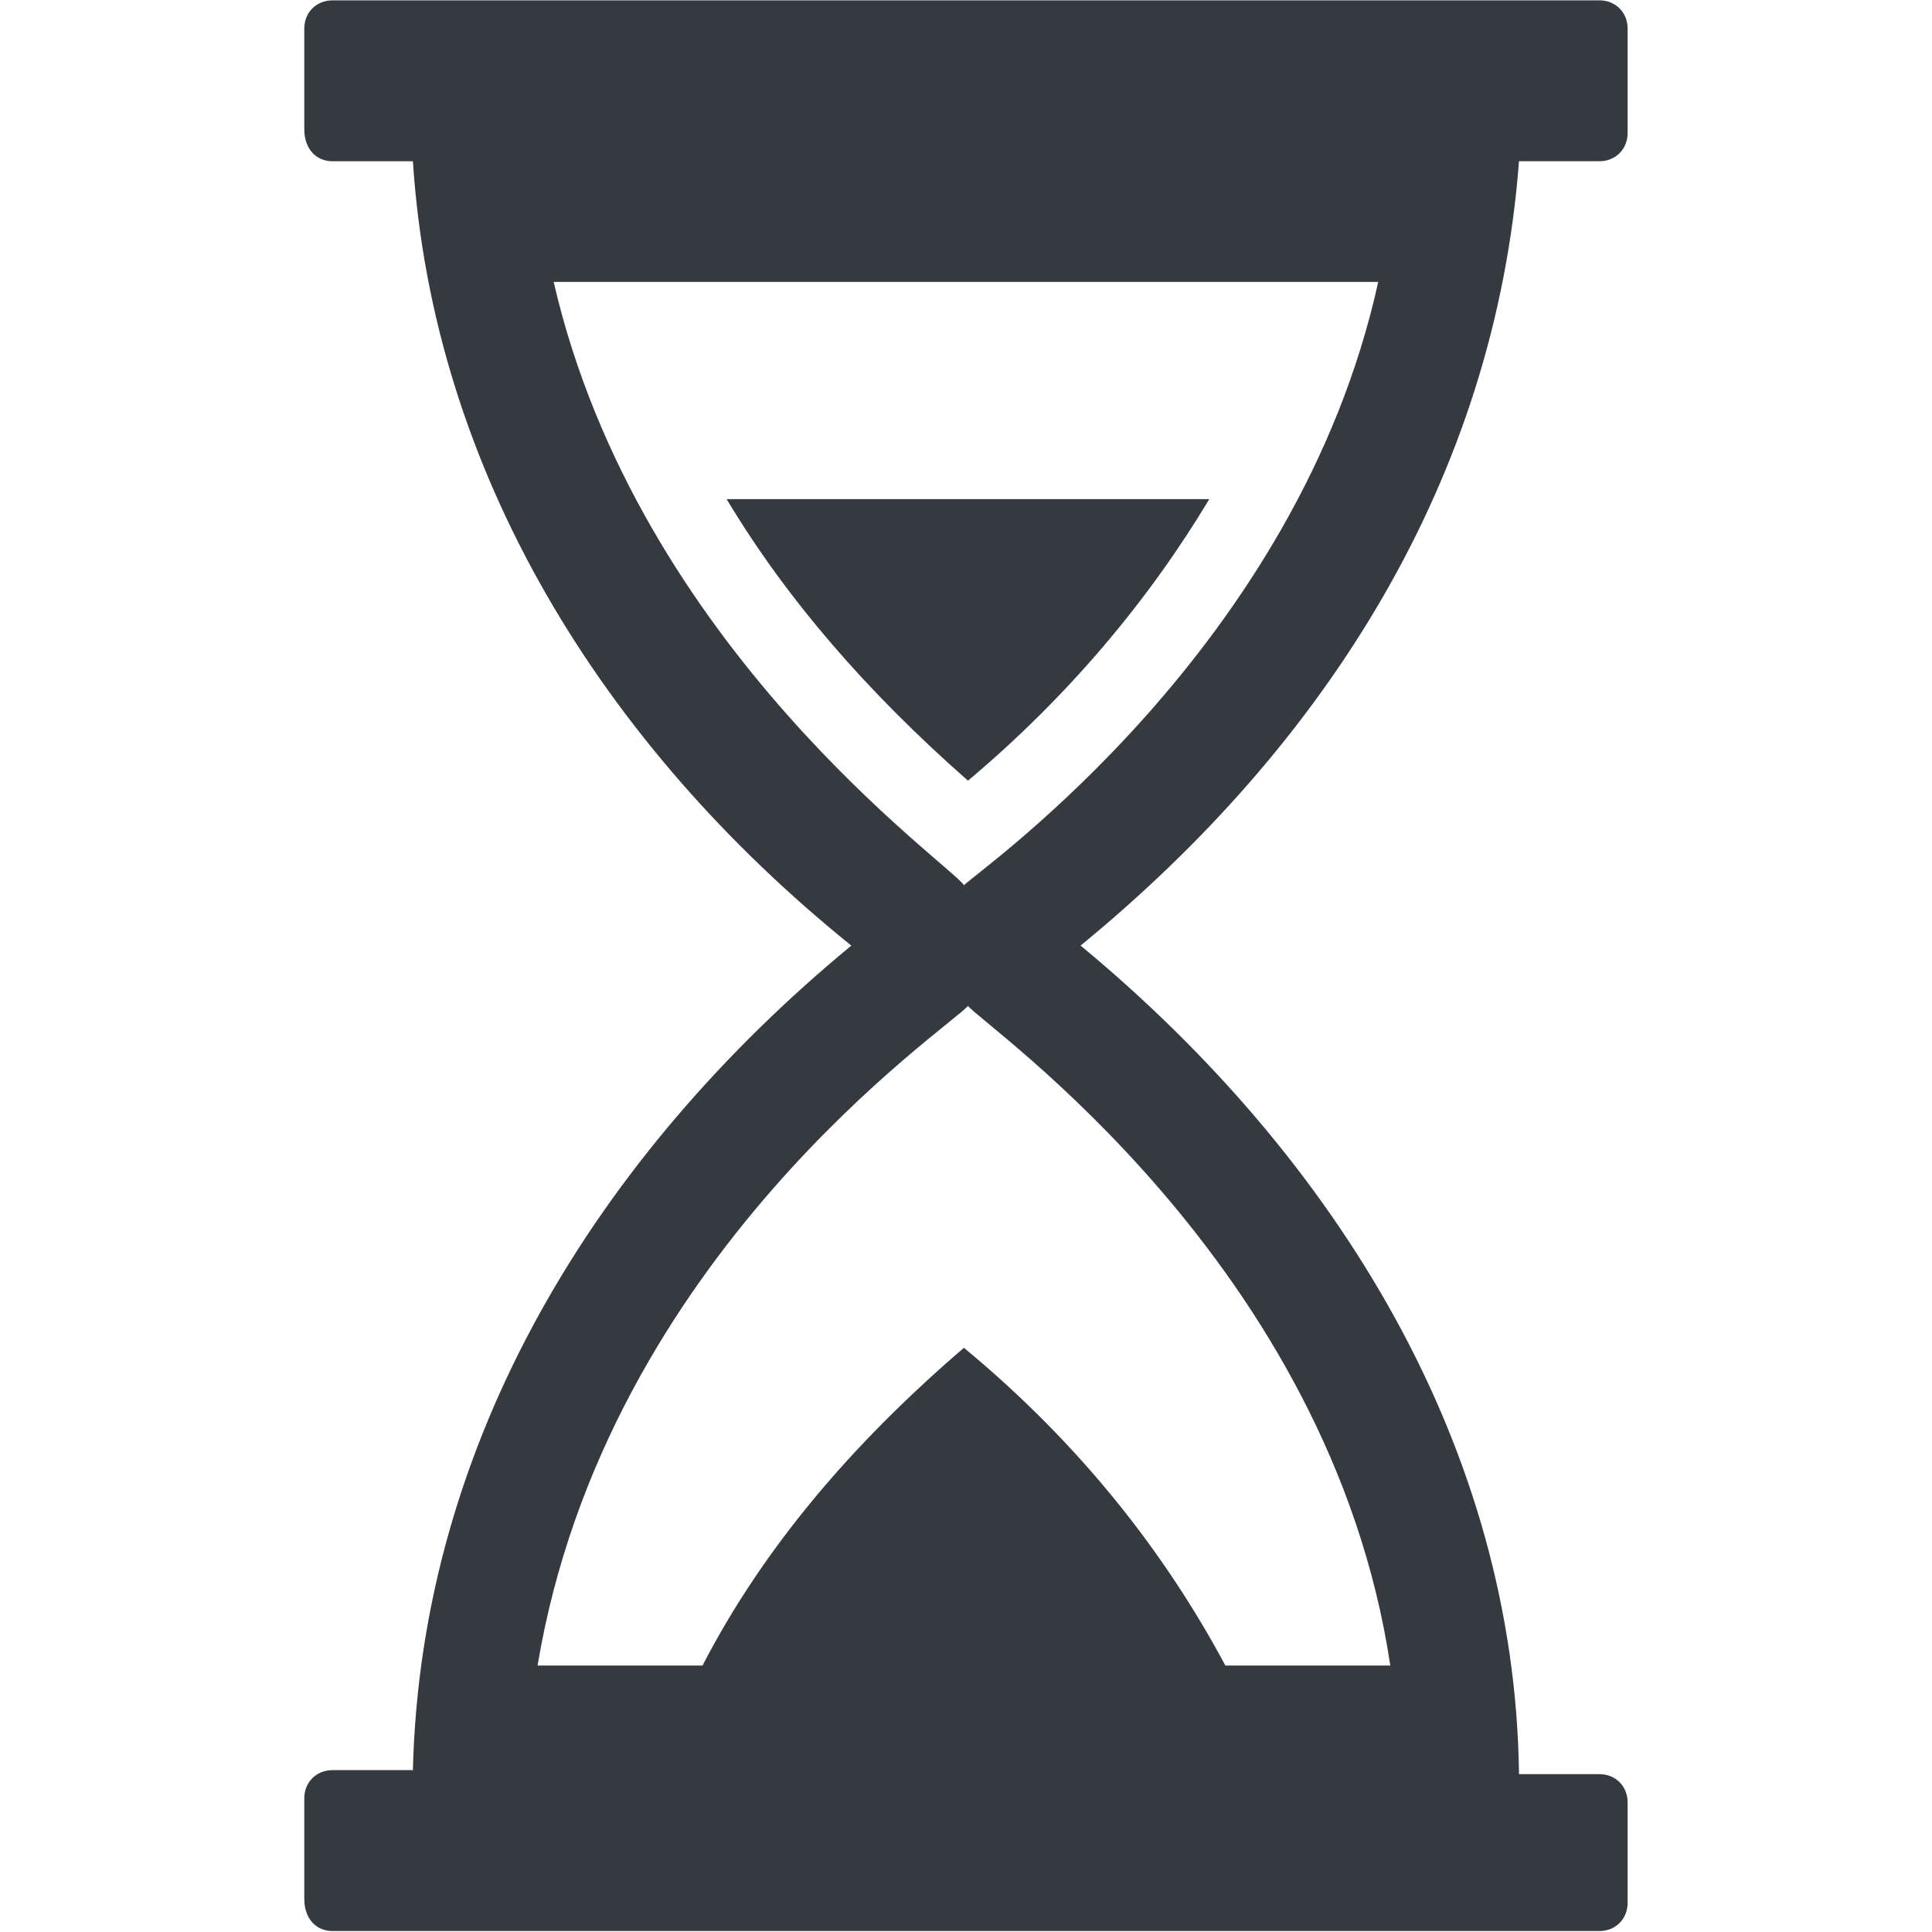 <?xml version="1.0" encoding="UTF-8"?> <svg xmlns="http://www.w3.org/2000/svg" xmlns:xlink="http://www.w3.org/1999/xlink" version="1.1" id="Calque_1" x="0px" y="0px" viewBox="0 0 1200 1200" style="enable-background:new 0 0 1200 1200;" xml:space="preserve"> <style type="text/css"> .st0{fill:#343A40;} </style> <g> <path class="st0" d="M601.22,484.89c62.46-52.46,112.42-112.42,149.9-174.88h-299.8C488.79,372.47,538.76,429.93,601.22,484.89z"></path> <path class="st0" d="M206.49,1199.4h786.96c9.99,0,17.49-7.49,17.49-17.49v-62.46c0-9.99-7.49-17.49-17.49-17.49h-49.97 c-2.5-202.36-112.42-382.24-272.31-514.65c152.4-124.91,257.32-289.8,272.31-487.17h49.97c9.99,0,17.49-7.49,17.49-17.49V17.71 c0-9.99-7.49-17.49-17.49-17.49H206.49c-10,0-17.49,7.5-17.49,17.49v62.46c0,12.49,7.49,19.99,17.49,19.99h49.97 c12.49,192.37,117.42,362.25,272.31,487.17c-157.4,129.9-267.32,307.28-272.32,512.14h-49.96c-9.99,0-17.49,7.49-17.49,17.49v62.46 C189,1191.9,196.49,1199.4,206.49,1199.4z M343.89,175.1h512.15c-49.97,227.34-247.33,364.75-257.32,374.74 C591.22,537.35,396.36,402.45,343.89,175.1z M601.22,624.79c9.99,12.49,224.85,159.89,262.32,409.72H761.11 c-37.47-69.95-89.94-137.41-162.39-197.36c-69.95,59.96-124.92,124.91-162.39,197.36H333.9 C376.37,779.69,591.22,637.28,601.22,624.79z"></path> </g> </svg> 
